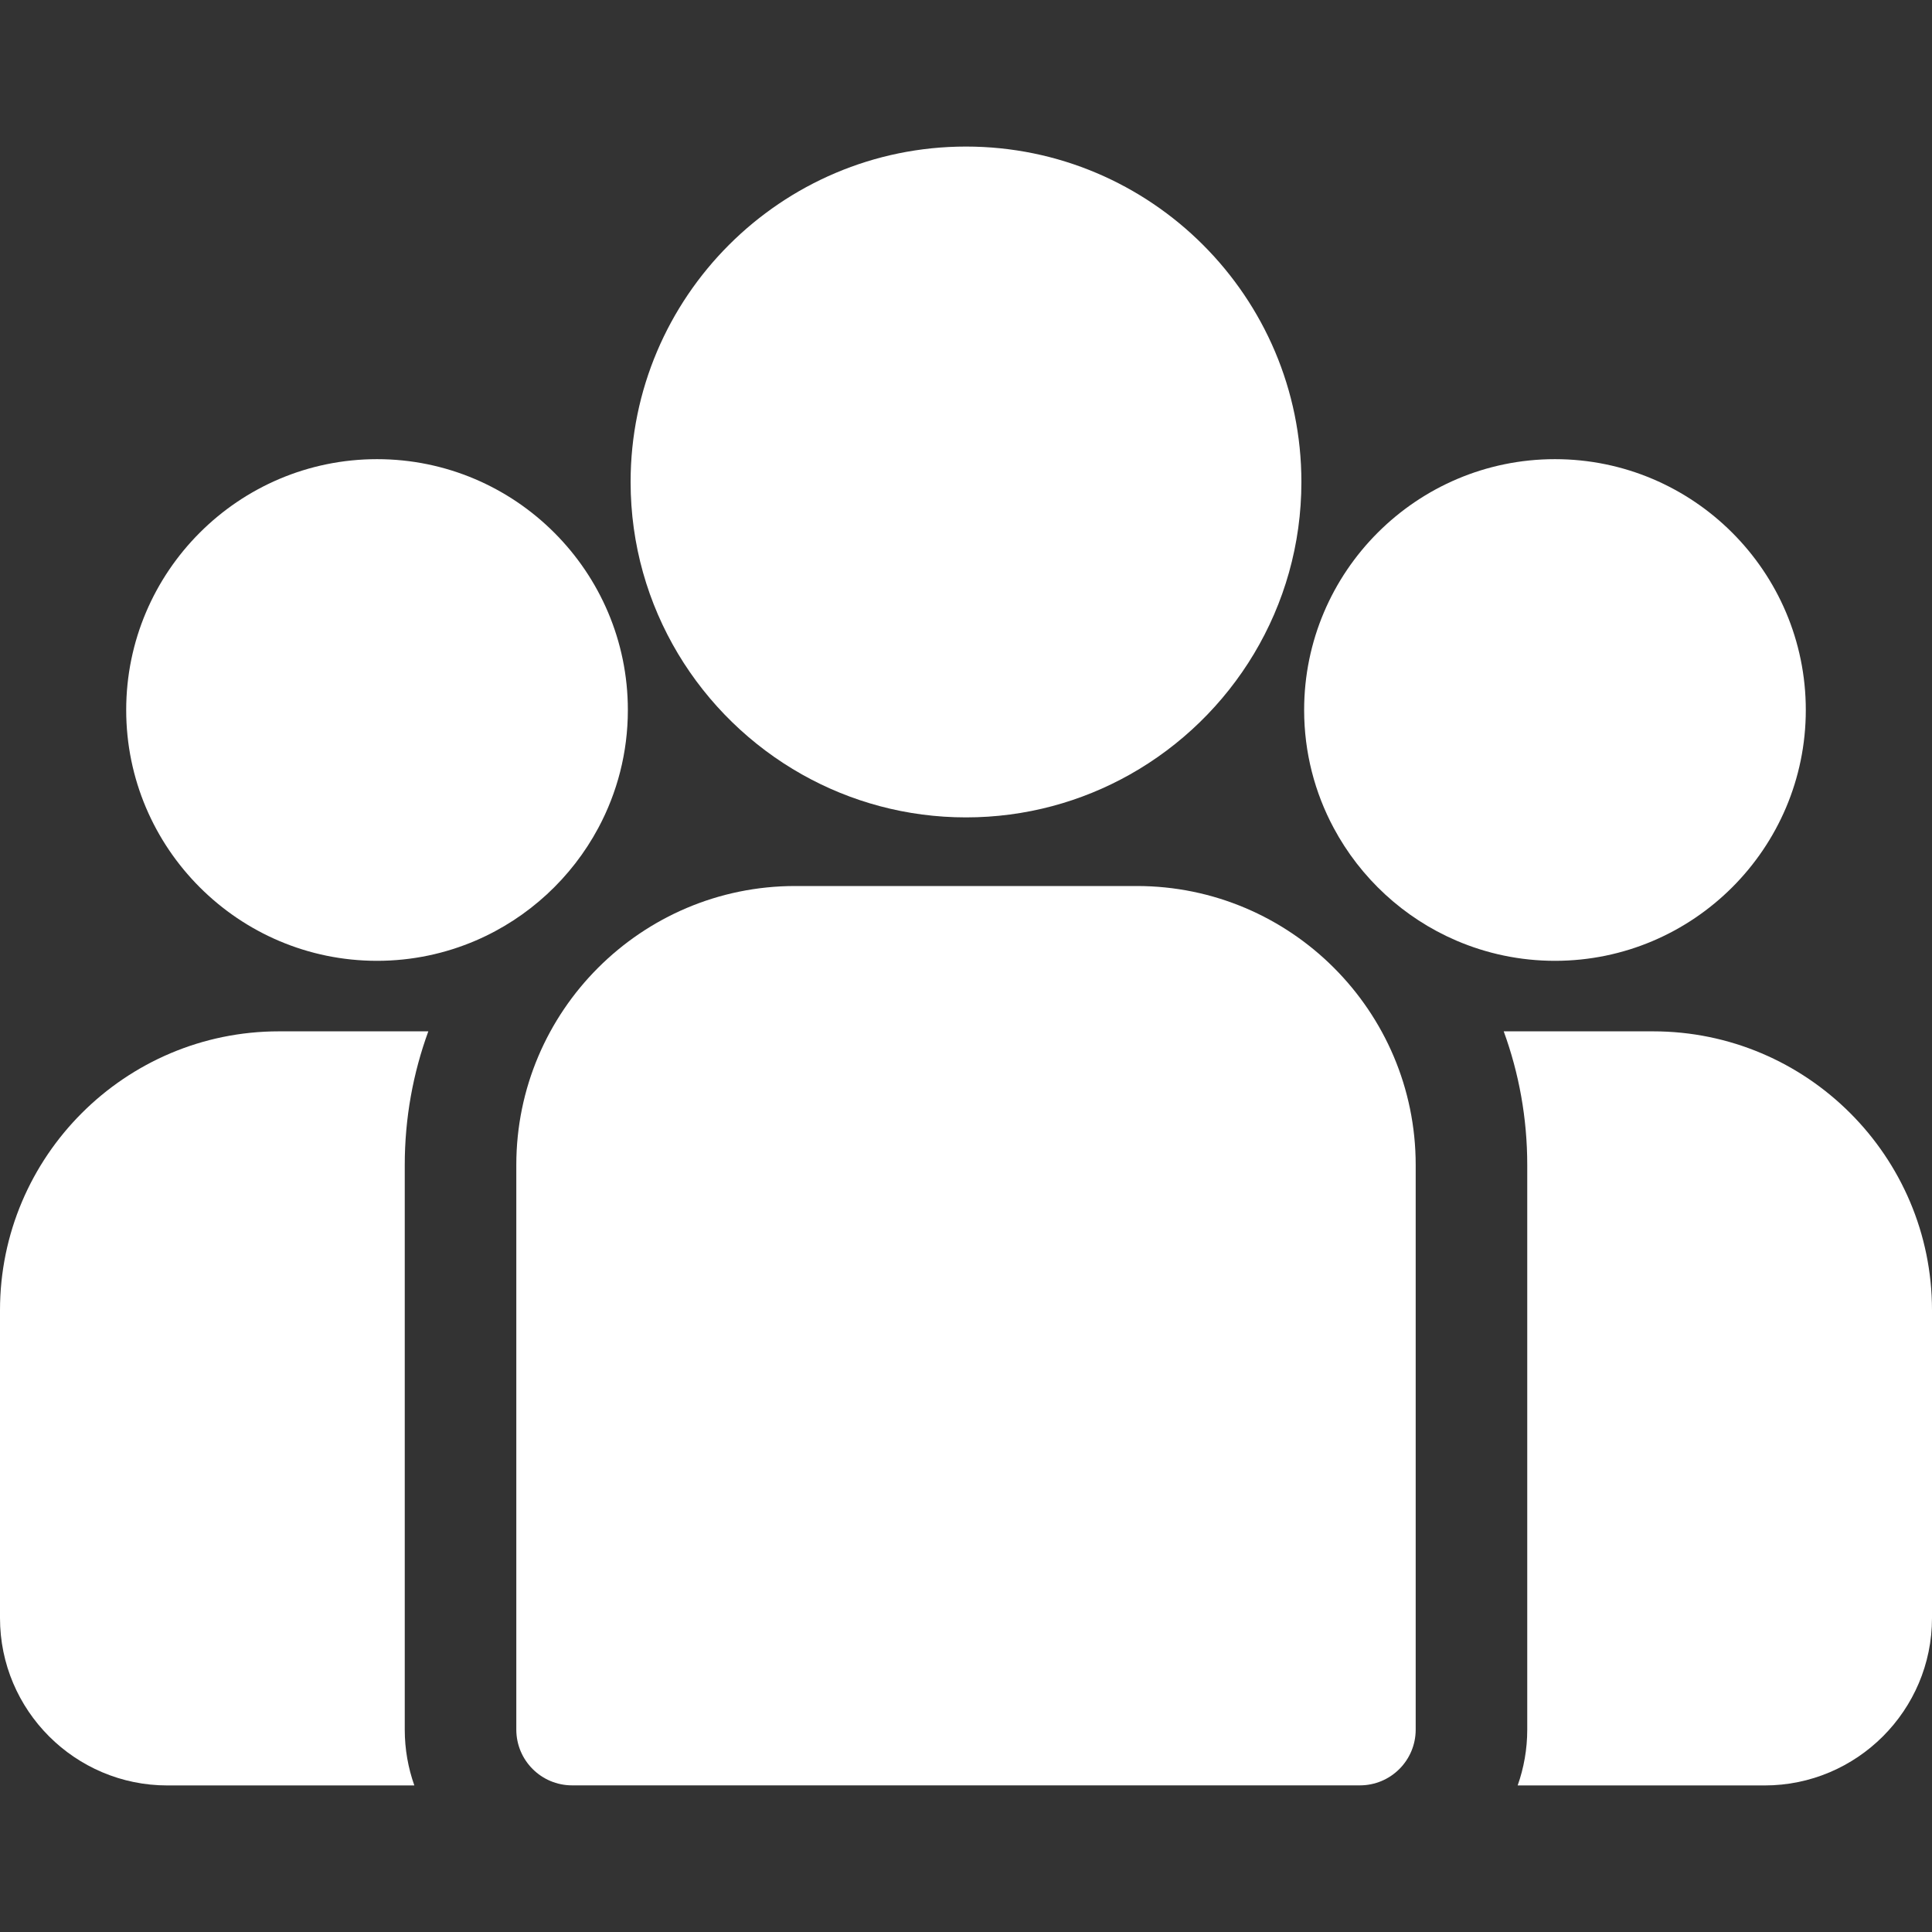 <svg width="50" height="50" viewBox="0 0 50 50" fill="none" xmlns="http://www.w3.org/2000/svg">
<rect x="0" y="0" width="50" height="50" fill="#333333" stroke="none"/>
<path d="M42.782 26.691H38.916C39.31 27.77 39.525 28.935 39.525 30.149V44.763C39.525 45.269 39.437 45.755 39.277 46.207H45.669C48.057 46.207 50 44.264 50 41.876V33.909C50 29.929 46.762 26.691 42.782 26.691Z" fill="white"/>
<path d="M10.475 30.149C10.475 28.935 10.691 27.77 11.085 26.691H7.218C3.238 26.691 0 29.929 0 33.909V41.876C0 44.264 1.943 46.207 4.331 46.207H10.723C10.563 45.755 10.475 45.269 10.475 44.763V30.149Z" fill="white"/>
<path d="M29.42 22.93H20.58C16.6 22.93 13.362 26.168 13.362 30.148V44.762C13.362 45.559 14.009 46.205 14.806 46.205H35.194C35.992 46.205 36.638 45.559 36.638 44.762V30.148C36.638 26.168 33.4 22.93 29.42 22.93Z" fill="white"/>
<path d="M25 3.793C20.214 3.793 16.32 7.687 16.32 12.473C16.32 15.72 18.112 18.555 20.758 20.044C22.013 20.75 23.46 21.154 25 21.154C26.54 21.154 27.987 20.75 29.242 20.044C31.889 18.555 33.68 15.72 33.68 12.473C33.68 7.687 29.787 3.793 25 3.793Z" fill="white"/>
<path d="M9.758 11.883C6.178 11.883 3.266 14.795 3.266 18.375C3.266 21.954 6.178 24.866 9.758 24.866C10.666 24.866 11.53 24.678 12.316 24.34C13.674 23.755 14.793 22.72 15.486 21.424C15.973 20.514 16.249 19.476 16.249 18.375C16.249 14.795 13.337 11.883 9.758 11.883Z" fill="white"/>
<path d="M40.242 11.883C36.663 11.883 33.751 14.795 33.751 18.375C33.751 19.476 34.027 20.514 34.514 21.424C35.207 22.721 36.326 23.756 37.684 24.34C38.47 24.678 39.334 24.866 40.242 24.866C43.822 24.866 46.734 21.954 46.734 18.375C46.734 14.795 43.822 11.883 40.242 11.883Z" fill="white"/>
</svg>
